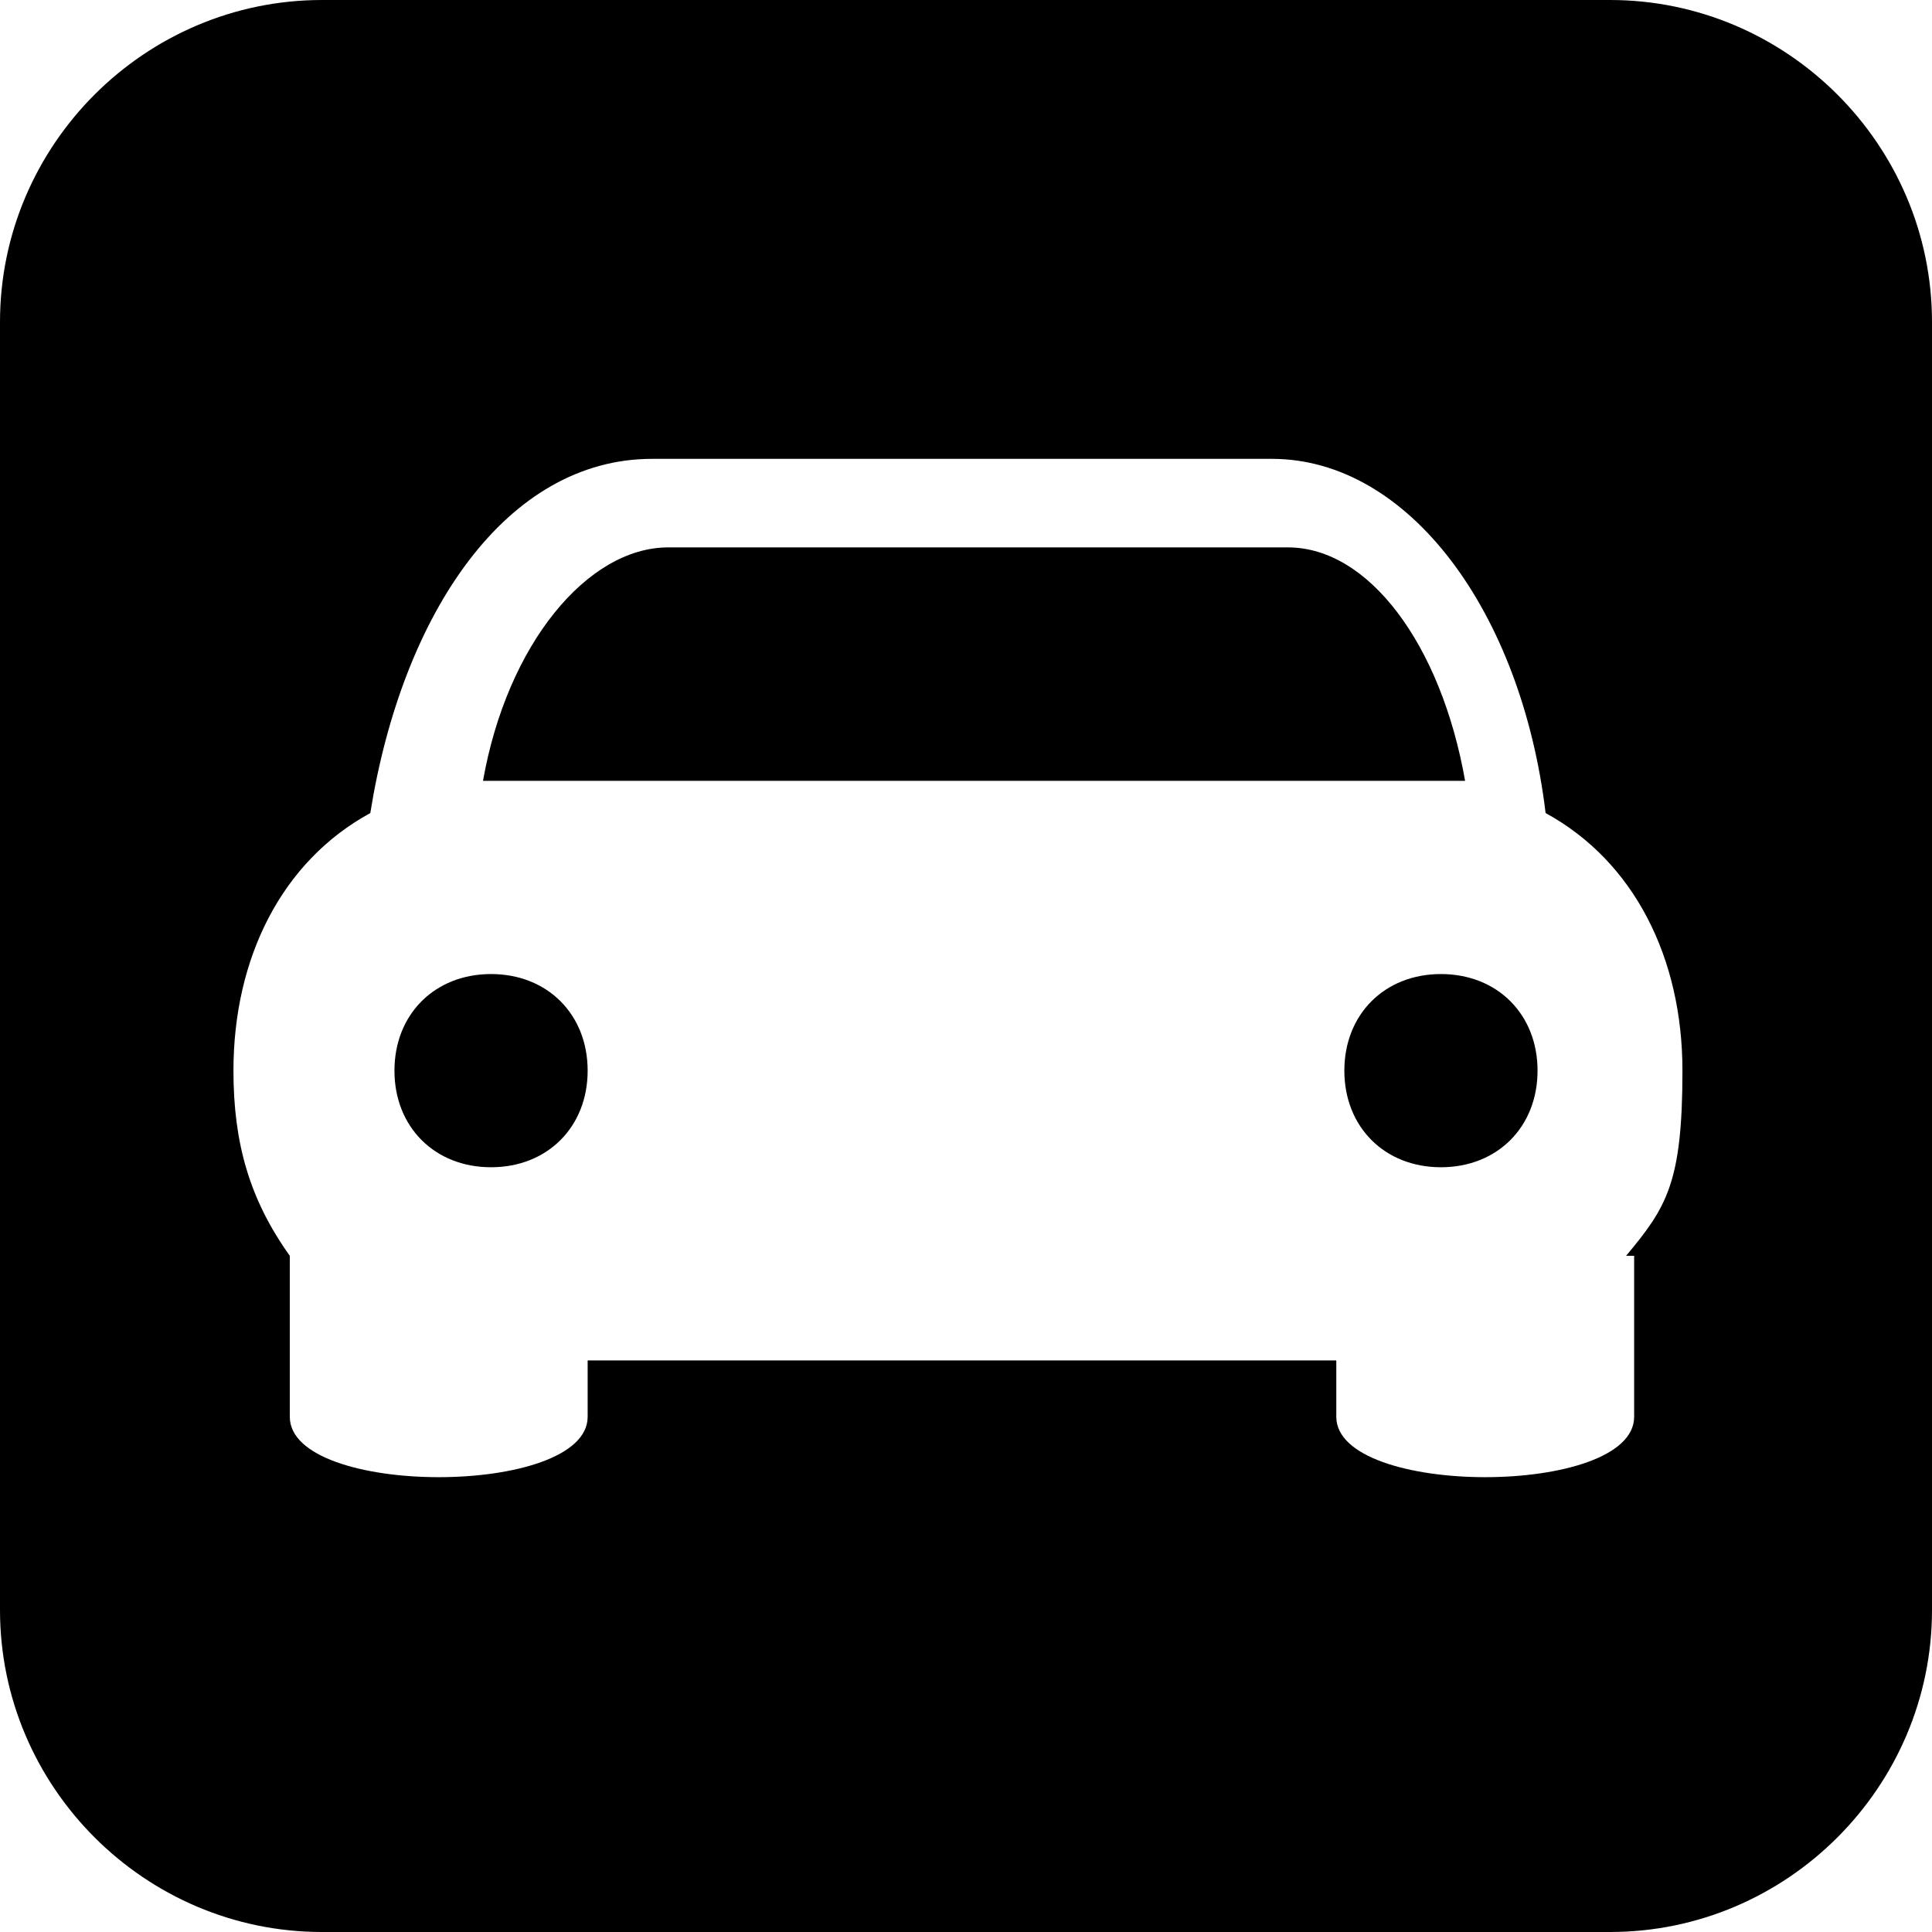 <?xml version="1.0" encoding="UTF-8"?>
<svg version="1.1" id="图层_1" xmlns="http://www.w3.org/2000/svg" xmlns:xlink="http://www.w3.org/1999/xlink" width="24" height="24" x="0px" y="0px"
	 viewBox="0 0 24 24" style="enable-background:new 0 0 24 24;" xml:space="preserve">
  <defs>
    <style>
      .cls-1 {
        fill: #000;
        stroke-width: 0px;
      }
    </style>
  </defs>
  <path class="cls-1" d="M18.2,9.7c-.3-1.7-1.2-2.9-2.2-2.9h-7.7c-1,0-2,1.2-2.3,2.9.2,0,.5,0,.7,0,0,0,11.2,0,11.2,0h.4Z"/>
  <path class="cls-1" d="M17.9,12.1c-.7,0-1.2.5-1.2,1.2s.5,1.2,1.2,1.2,1.2-.5,1.2-1.2-.5-1.2-1.2-1.2Z"/>
  <path class="cls-1" d="M20,0H4C1.8,0,0,1.8,0,4v16c0,2.2,1.8,4,4,4h16c2.2,0,4-1.8,4-4V4C24,1.8,22.2,0,20,0ZM20.3,15.6v2c0,1-3.7,1-3.7,0v-.7H7.3v.7c0,1-3.7,1-3.7,0v-2c-.5-.7-.7-1.4-.7-2.3,0-1.4.6-2.6,1.7-3.2.4-2.5,1.7-4.4,3.5-4.4h7.7c1.7,0,3.1,1.9,3.4,4.4,1.1.6,1.7,1.8,1.7,3.2s-.2,1.7-.7,2.3Z"/>
  <path class="cls-1" d="M6.1,12.1c-.7,0-1.2.5-1.2,1.2s.5,1.2,1.2,1.2,1.2-.5,1.2-1.2-.5-1.2-1.2-1.2Z"/>
</svg>